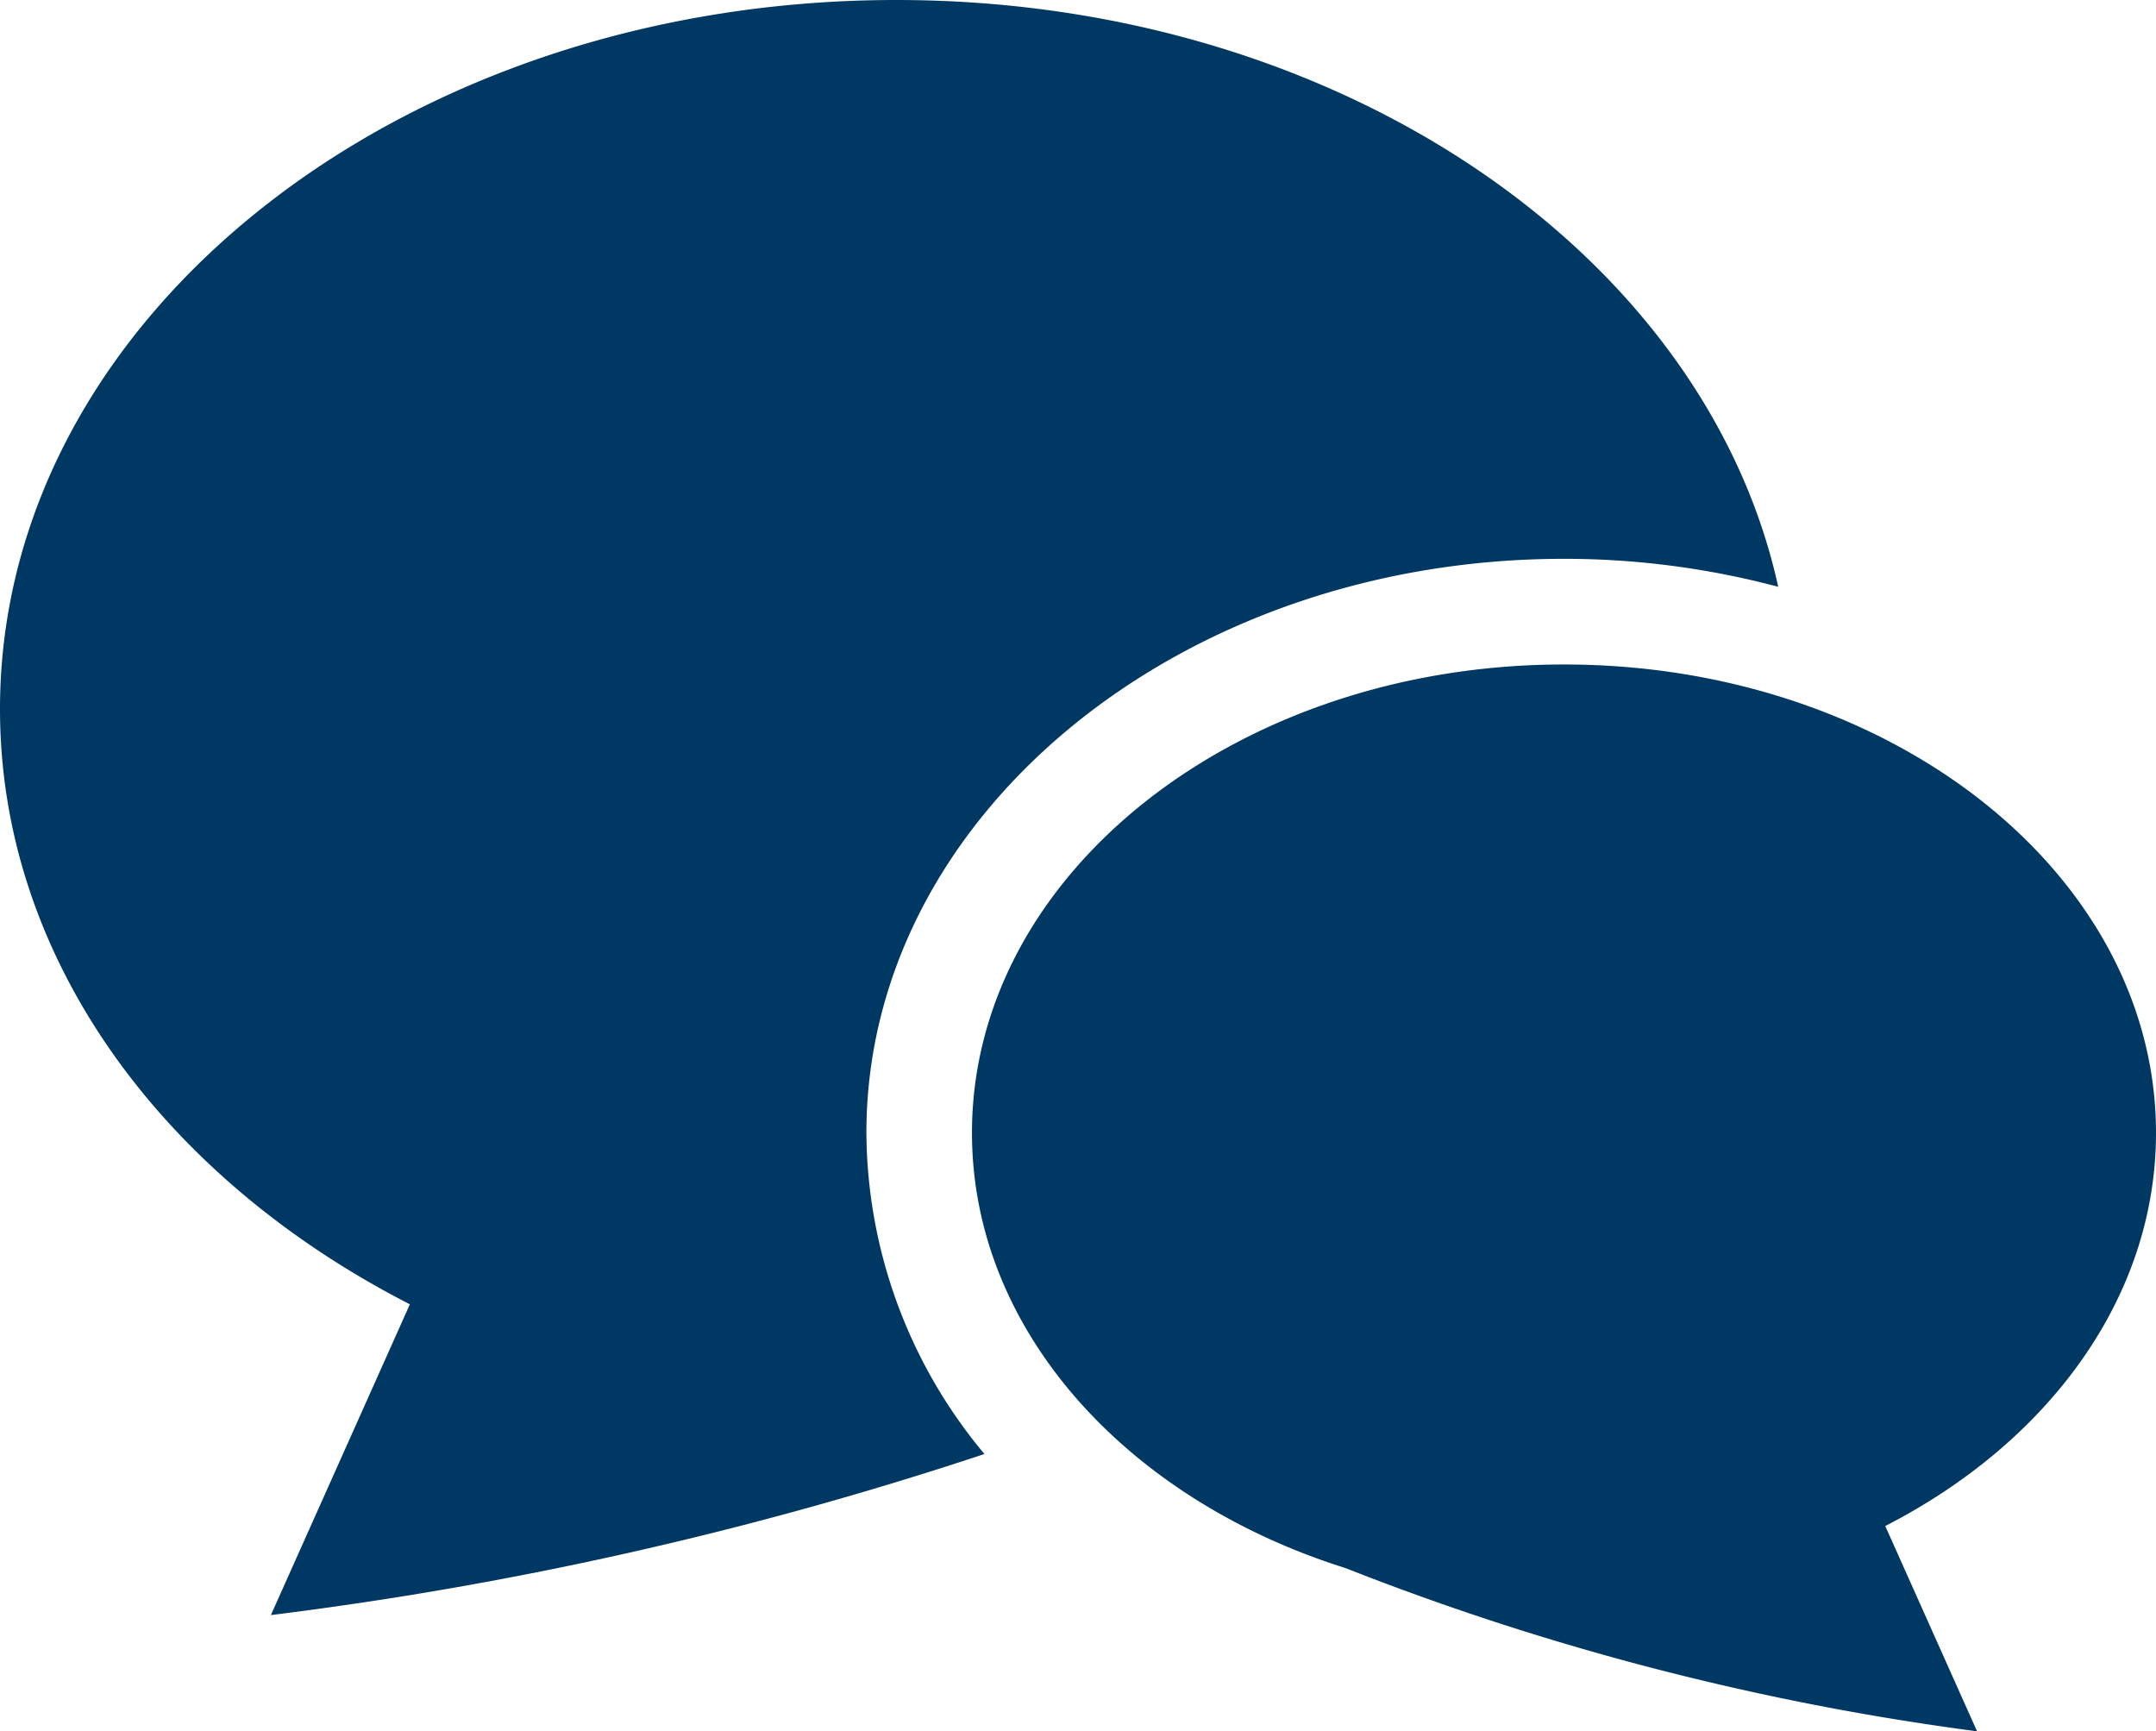 <svg id="吹き出しのアイコン3" xmlns="http://www.w3.org/2000/svg" width="85.852" height="68.938" viewBox="0 0 85.852 68.938">
  <path id="Path_12565" data-name="Path 12565" d="M62.279,72.685a33.125,33.125,0,0,1,8.53,1.114C67.889,60.53,53.3,50.435,35.688,50.435,15.978,50.435,0,63.074,0,78.667c0,9.942,6.5,18.676,16.321,23.7l-5.534,12.374A147.822,147.822,0,0,0,39.2,108.328,20.1,20.1,0,0,1,34.5,95.54C34.5,82.938,46.96,72.685,62.279,72.685Z" transform="translate(0 -50.435)" fill="#003864"/>
  <path id="Path_12566" data-name="Path 12566" d="M277.968,226.867c0-10.3-10.555-18.648-23.573-18.648s-23.575,8.348-23.575,18.648c0,7.867,6.16,14.589,14.87,17.329a106.446,106.446,0,0,0,25.153,6.5l-3.656-8.174C273.673,239.2,277.968,233.435,277.968,226.867Z" transform="translate(-192.116 -181.762)" fill="#003864"/>
</svg>
